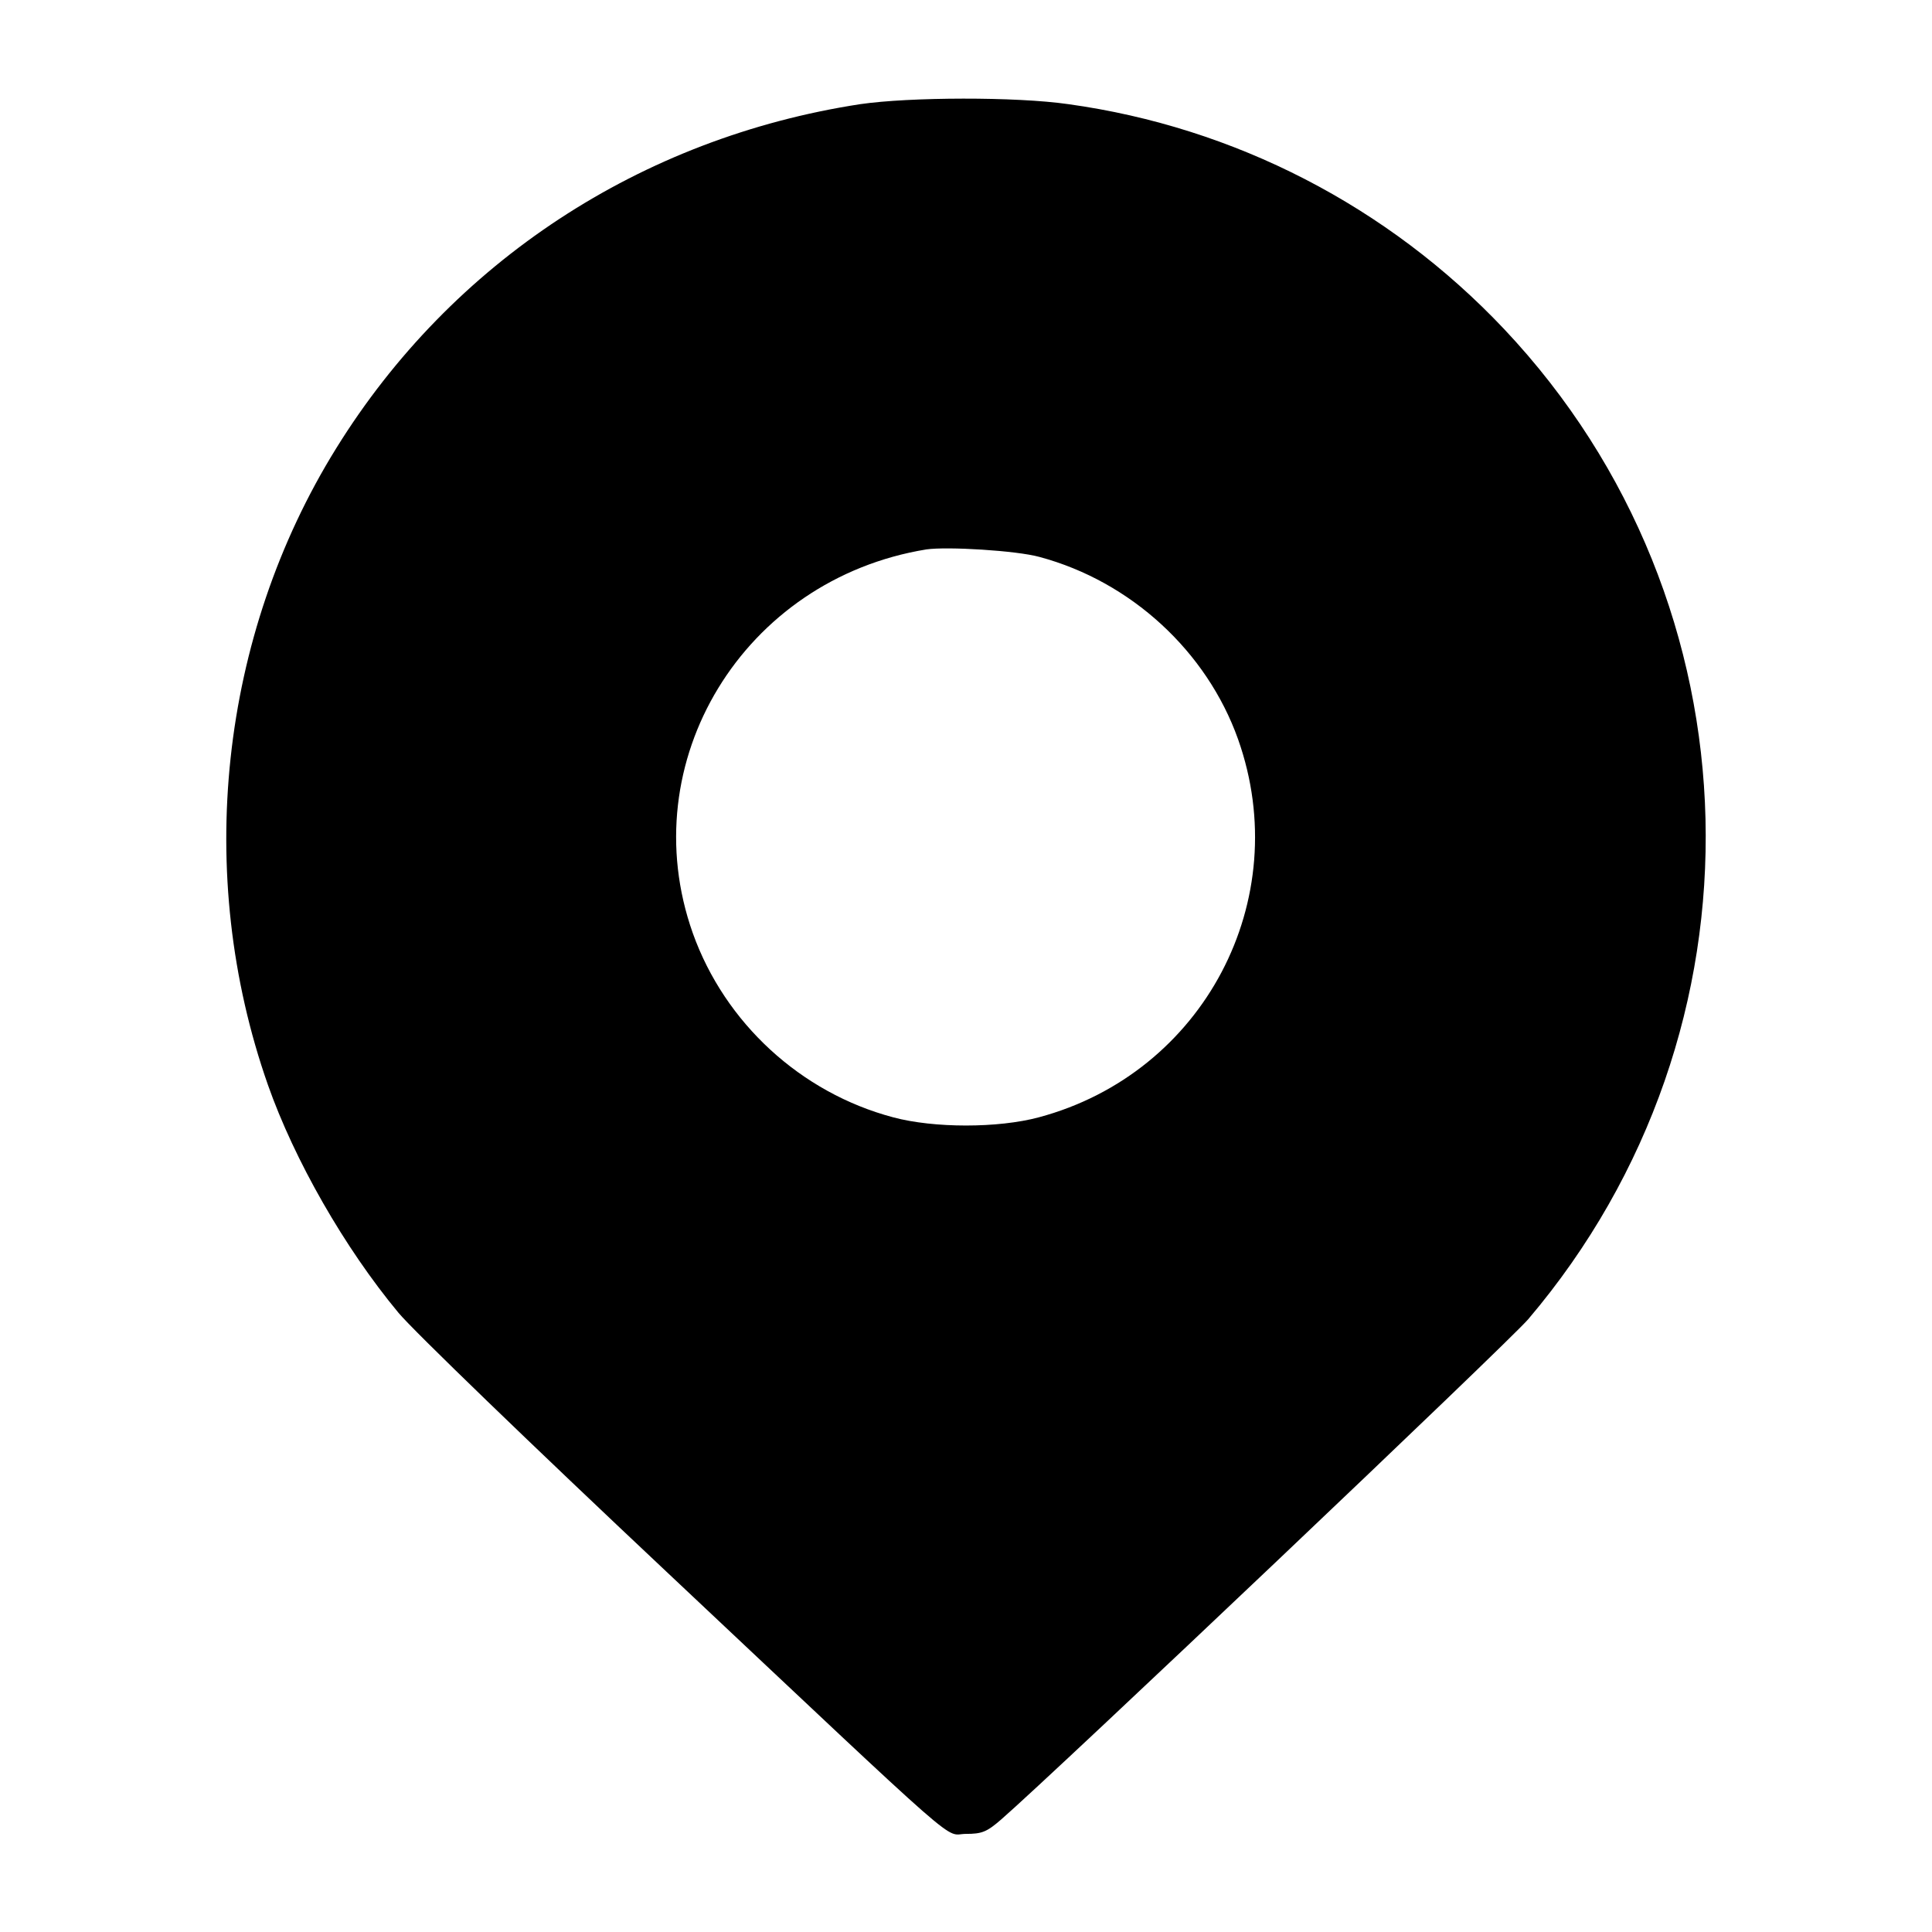 <?xml version="1.0" encoding="UTF-8" standalone="no"?> <svg xmlns="http://www.w3.org/2000/svg" version="1.0" width="512pt" height="512pt" viewBox="0 0 512 512" preserveAspectRatio="xMidYMid meet"><g transform="translate(0,512) scale(0.1,-0.1)" fill="#000000" stroke="none"><path d="M2280 4844 c-581 -89 -1083 -418 -1389 -912 -309 -498 -377 -1129 -181 -1687 70 -199 203 -432 346 -604 38 -46 357 -354 710 -686 812 -764 733 -695 794 -695 42 0 55 5 93 38 145 126 1343 1263 1397 1326 651 766 623 1896 -64 2624 -307 325 -714 535 -1155 596 -139 20 -420 19 -551 0z m475 -1200 c242 -65 443 -250 526 -483 151 -426 -91 -885 -528 -1002 -108 -29 -278 -29 -386 0 -245 65 -446 250 -531 488 -161 454 134 938 619 1017 55 8 239 -3 300 -20z"></path></g></svg> 